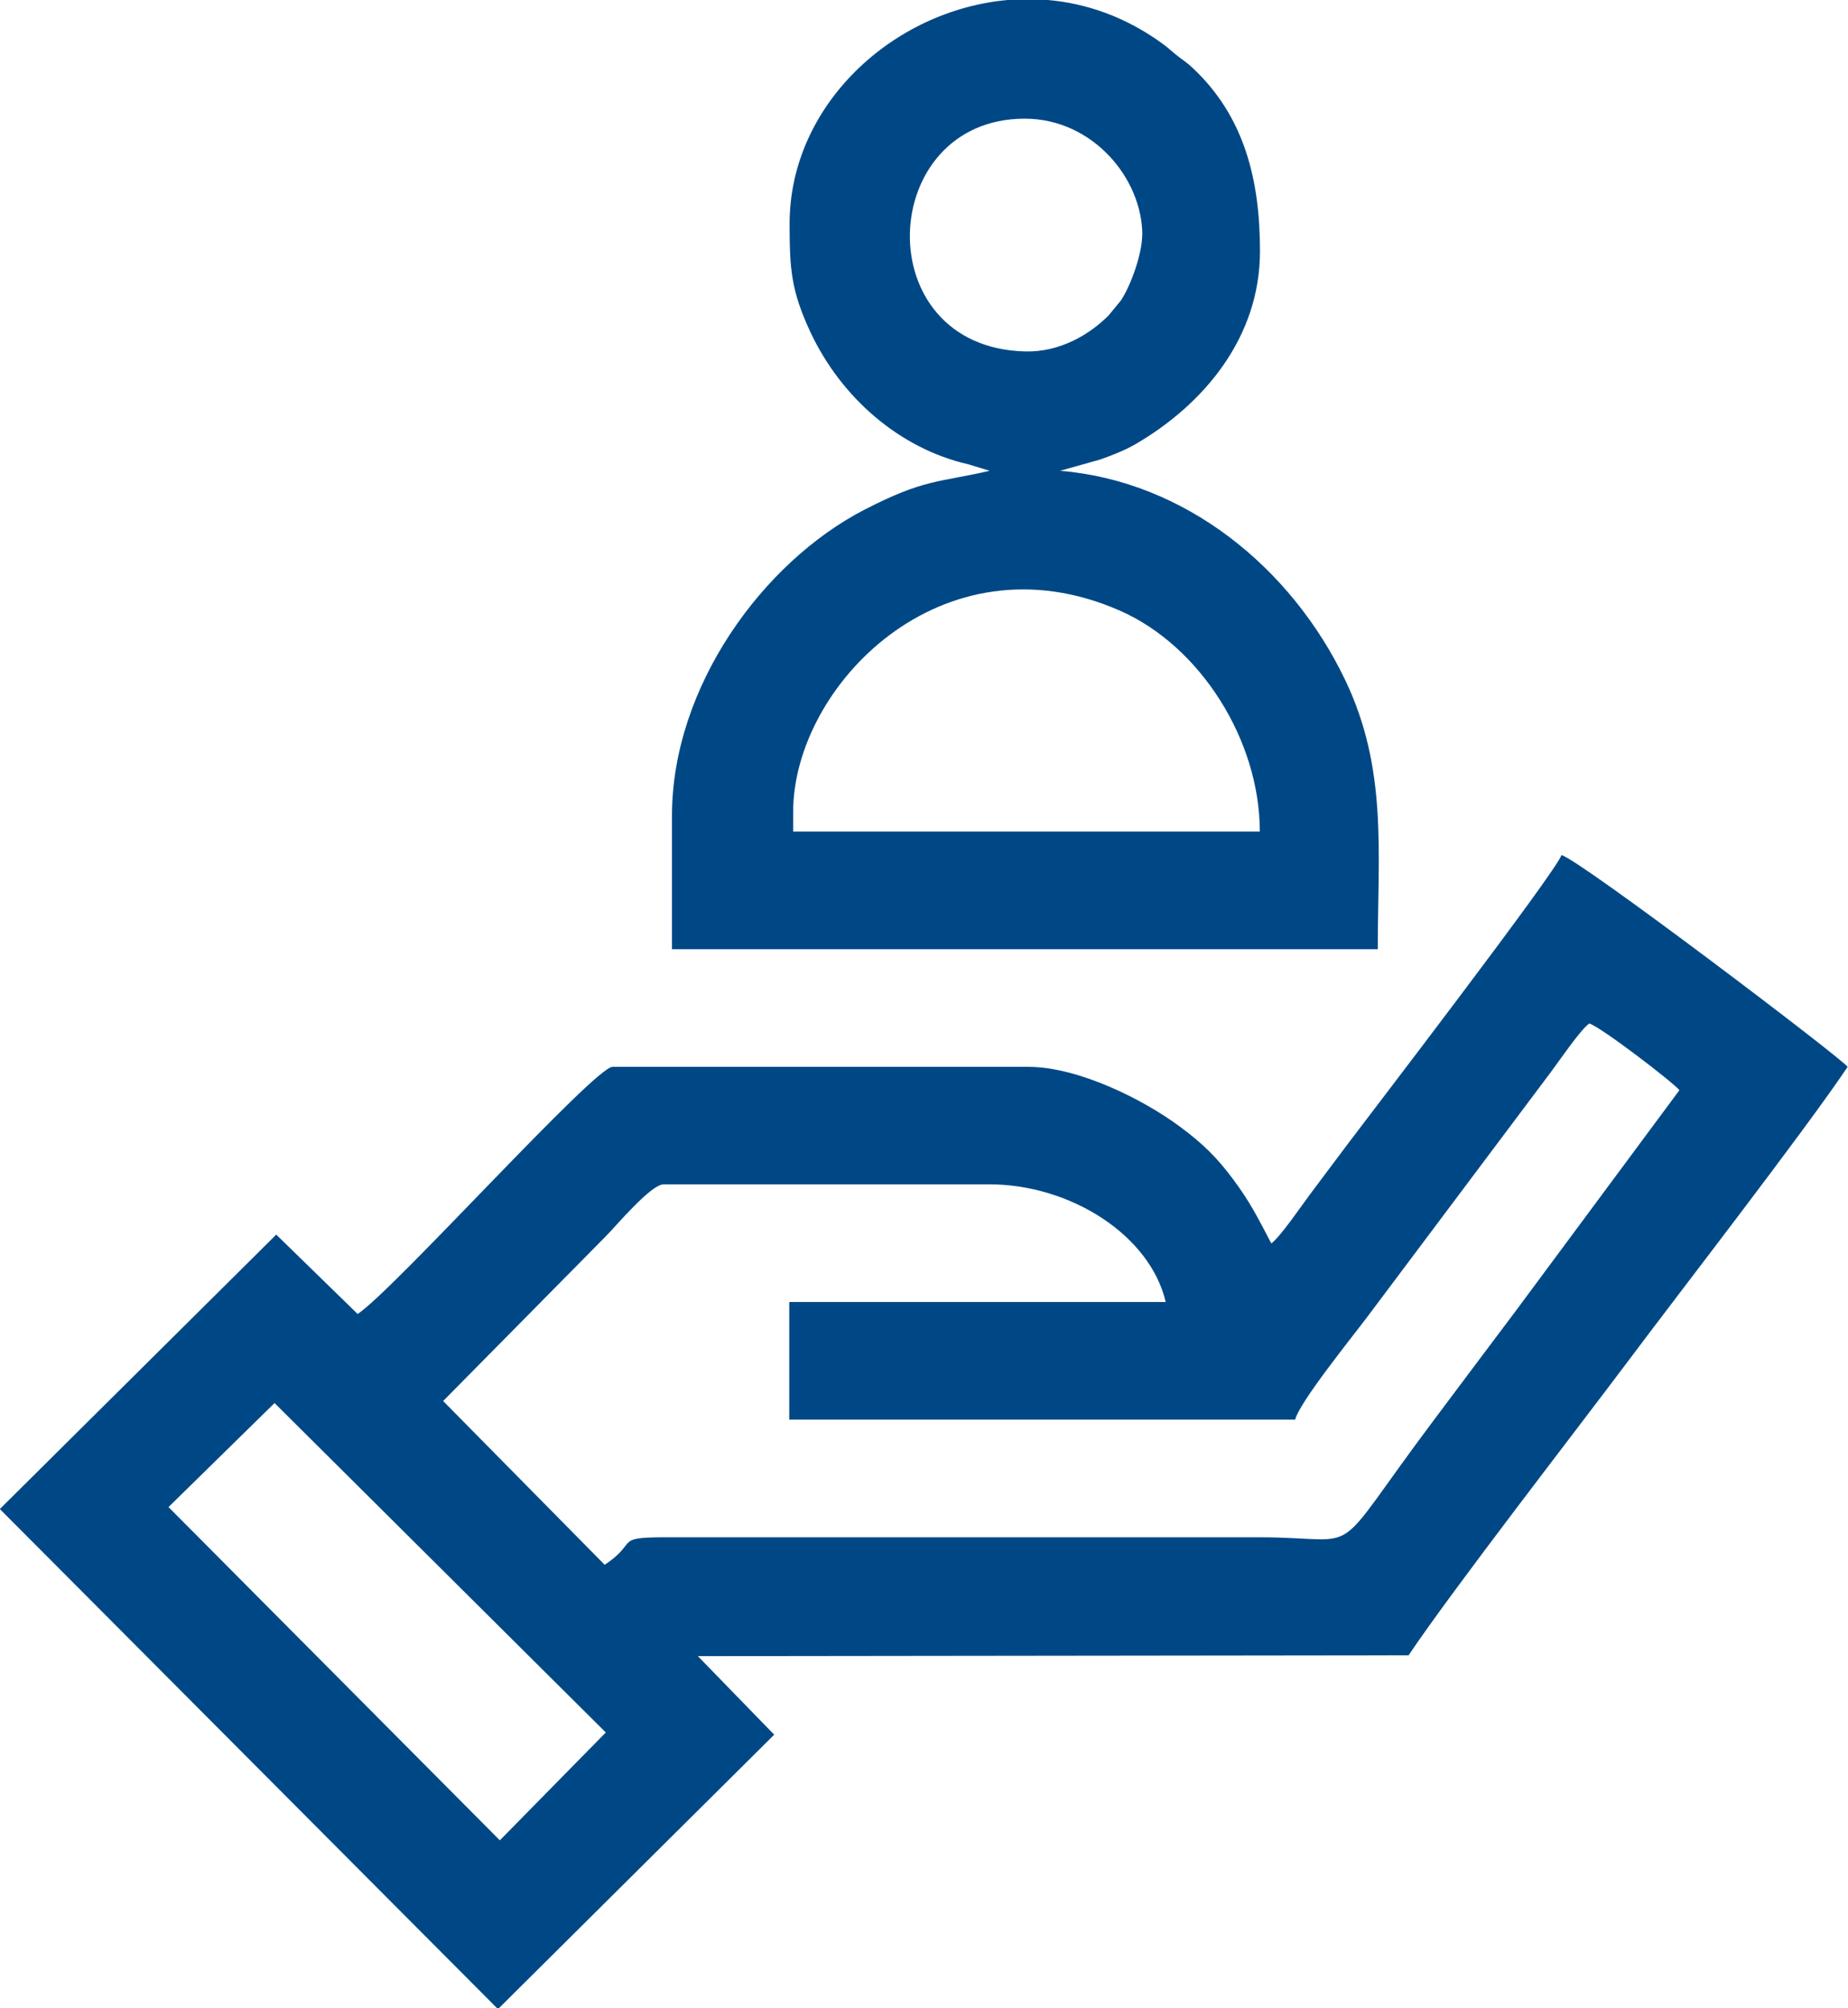 <?xml version="1.0" encoding="UTF-8"?>
<!DOCTYPE svg PUBLIC "-//W3C//DTD SVG 1.1//EN" "http://www.w3.org/Graphics/SVG/1.1/DTD/svg11.dtd">
<!-- Creator: CorelDRAW 2020 (64 Bit) -->
<svg xmlns="http://www.w3.org/2000/svg" xml:space="preserve" width="11.649mm" height="12.656mm" version="1.1" style="shape-rendering:geometricPrecision; text-rendering:geometricPrecision; image-rendering:optimizeQuality; fill-rule:evenodd; clip-rule:evenodd"
viewBox="0 0 109.18 118.62"
 xmlns:xlink="http://www.w3.org/1999/xlink"
 xmlns:xodm="http://www.corel.com/coreldraw/odm/2003">
 <defs>
  <style type="text/css">
   <![CDATA[
    .fil0 {fill:#004885}
   ]]>
  </style>
 </defs>
 <g id="Camada_x0020_1">
  <g id="_1906491911584">
   <path class="fil0" d="M9.96 89.02l6.26 -6.14 19.57 19.46 -6.26 6.37 -19.58 -19.69zm19.52 29.6l-0.12 0 -29.37 -29.48 16.33 -16.21 4.81 4.69c2.18,-1.46 13.99,-14.6 15.06,-14.6l24.56 0c2.94,0 6.78,1.91 8.97,3.54 1.31,0.97 2.17,1.8 3.14,3.11 1.04,1.4 1.44,2.25 2.25,3.78 0.53,-0.39 1.73,-2.15 2.25,-2.85 0.78,-1.04 1.42,-1.9 2.18,-2.91 1.11,-1.48 12.47,-16.28 12.71,-17.18 1.06,0.25 16.51,11.96 16.91,12.51 -2.55,3.8 -10.06,13.49 -12.97,17.38 -2.89,3.86 -10.42,13.57 -12.97,17.38l-41.99 0.05 4.51 4.64 -16.27 16.16zm6.25 -26.18l-9.55 -9.68 9.61 -9.73c0.6,-0.6 2.66,-3.07 3.42,-3.07l19.23 0c4.81,0 9.51,3.01 10.43,6.95l-22.24 0 0 6.95 29.89 0c0.23,-1 3.39,-4.91 4.2,-5.99l10.92 -14.56c0.52,-0.7 1.72,-2.46 2.25,-2.85 0.67,0.18 5.04,3.54 5.33,3.94l-9.67 13.04c-1.68,2.23 -3.19,4.25 -4.87,6.49 -6.36,8.48 -3.88,6.88 -10.26,6.88l-34.52 0c-3.87,-0.02 -2.02,0.19 -4.17,1.62z"/>
   <path class="fil0" d="M46.86 47.96c0,-7.4 8.77,-16.51 19.3,-11.89 4.76,2.09 8.27,7.66 8.27,13.05l-27.57 0 0 -1.16zm12.65 -47.96l2.4 0c2.3,0.2 4.6,1.01 6.73,2.55 0.4,0.29 0.51,0.42 0.9,0.73 0.34,0.27 0.58,0.41 0.91,0.72 3.09,2.89 3.99,6.66 3.99,10.84 0,5.1 -3.32,9.05 -7.36,11.4 -0.58,0.34 -1.43,0.68 -2.1,0.91l-2.35 0.66c7.38,0.61 13.65,5.7 16.84,12.35 2.52,5.26 1.93,10.15 1.93,15.91l-41.7 0 0 -7.88c0,-7.63 5.38,-14.98 11.35,-18.07 3.58,-1.85 4.41,-1.61 7.42,-2.31l-1.25 -0.38c-4.12,-0.94 -7.55,-3.99 -9.34,-7.81 -1.14,-2.45 -1.23,-3.71 -1.23,-6.41 0,-6.98 6.07,-12.6 12.88,-13.21zm7.97 13.9c0,1.05 -0.64,2.91 -1.25,3.84l-0.73 0.89c-1.14,1.14 -2.88,2.18 -4.93,2.13 -9.37,-0.23 -8.79,-13.75 -0.03,-13.75 4.01,0 6.95,3.53 6.95,6.89z"/>
  </g>
 </g>
</svg>
